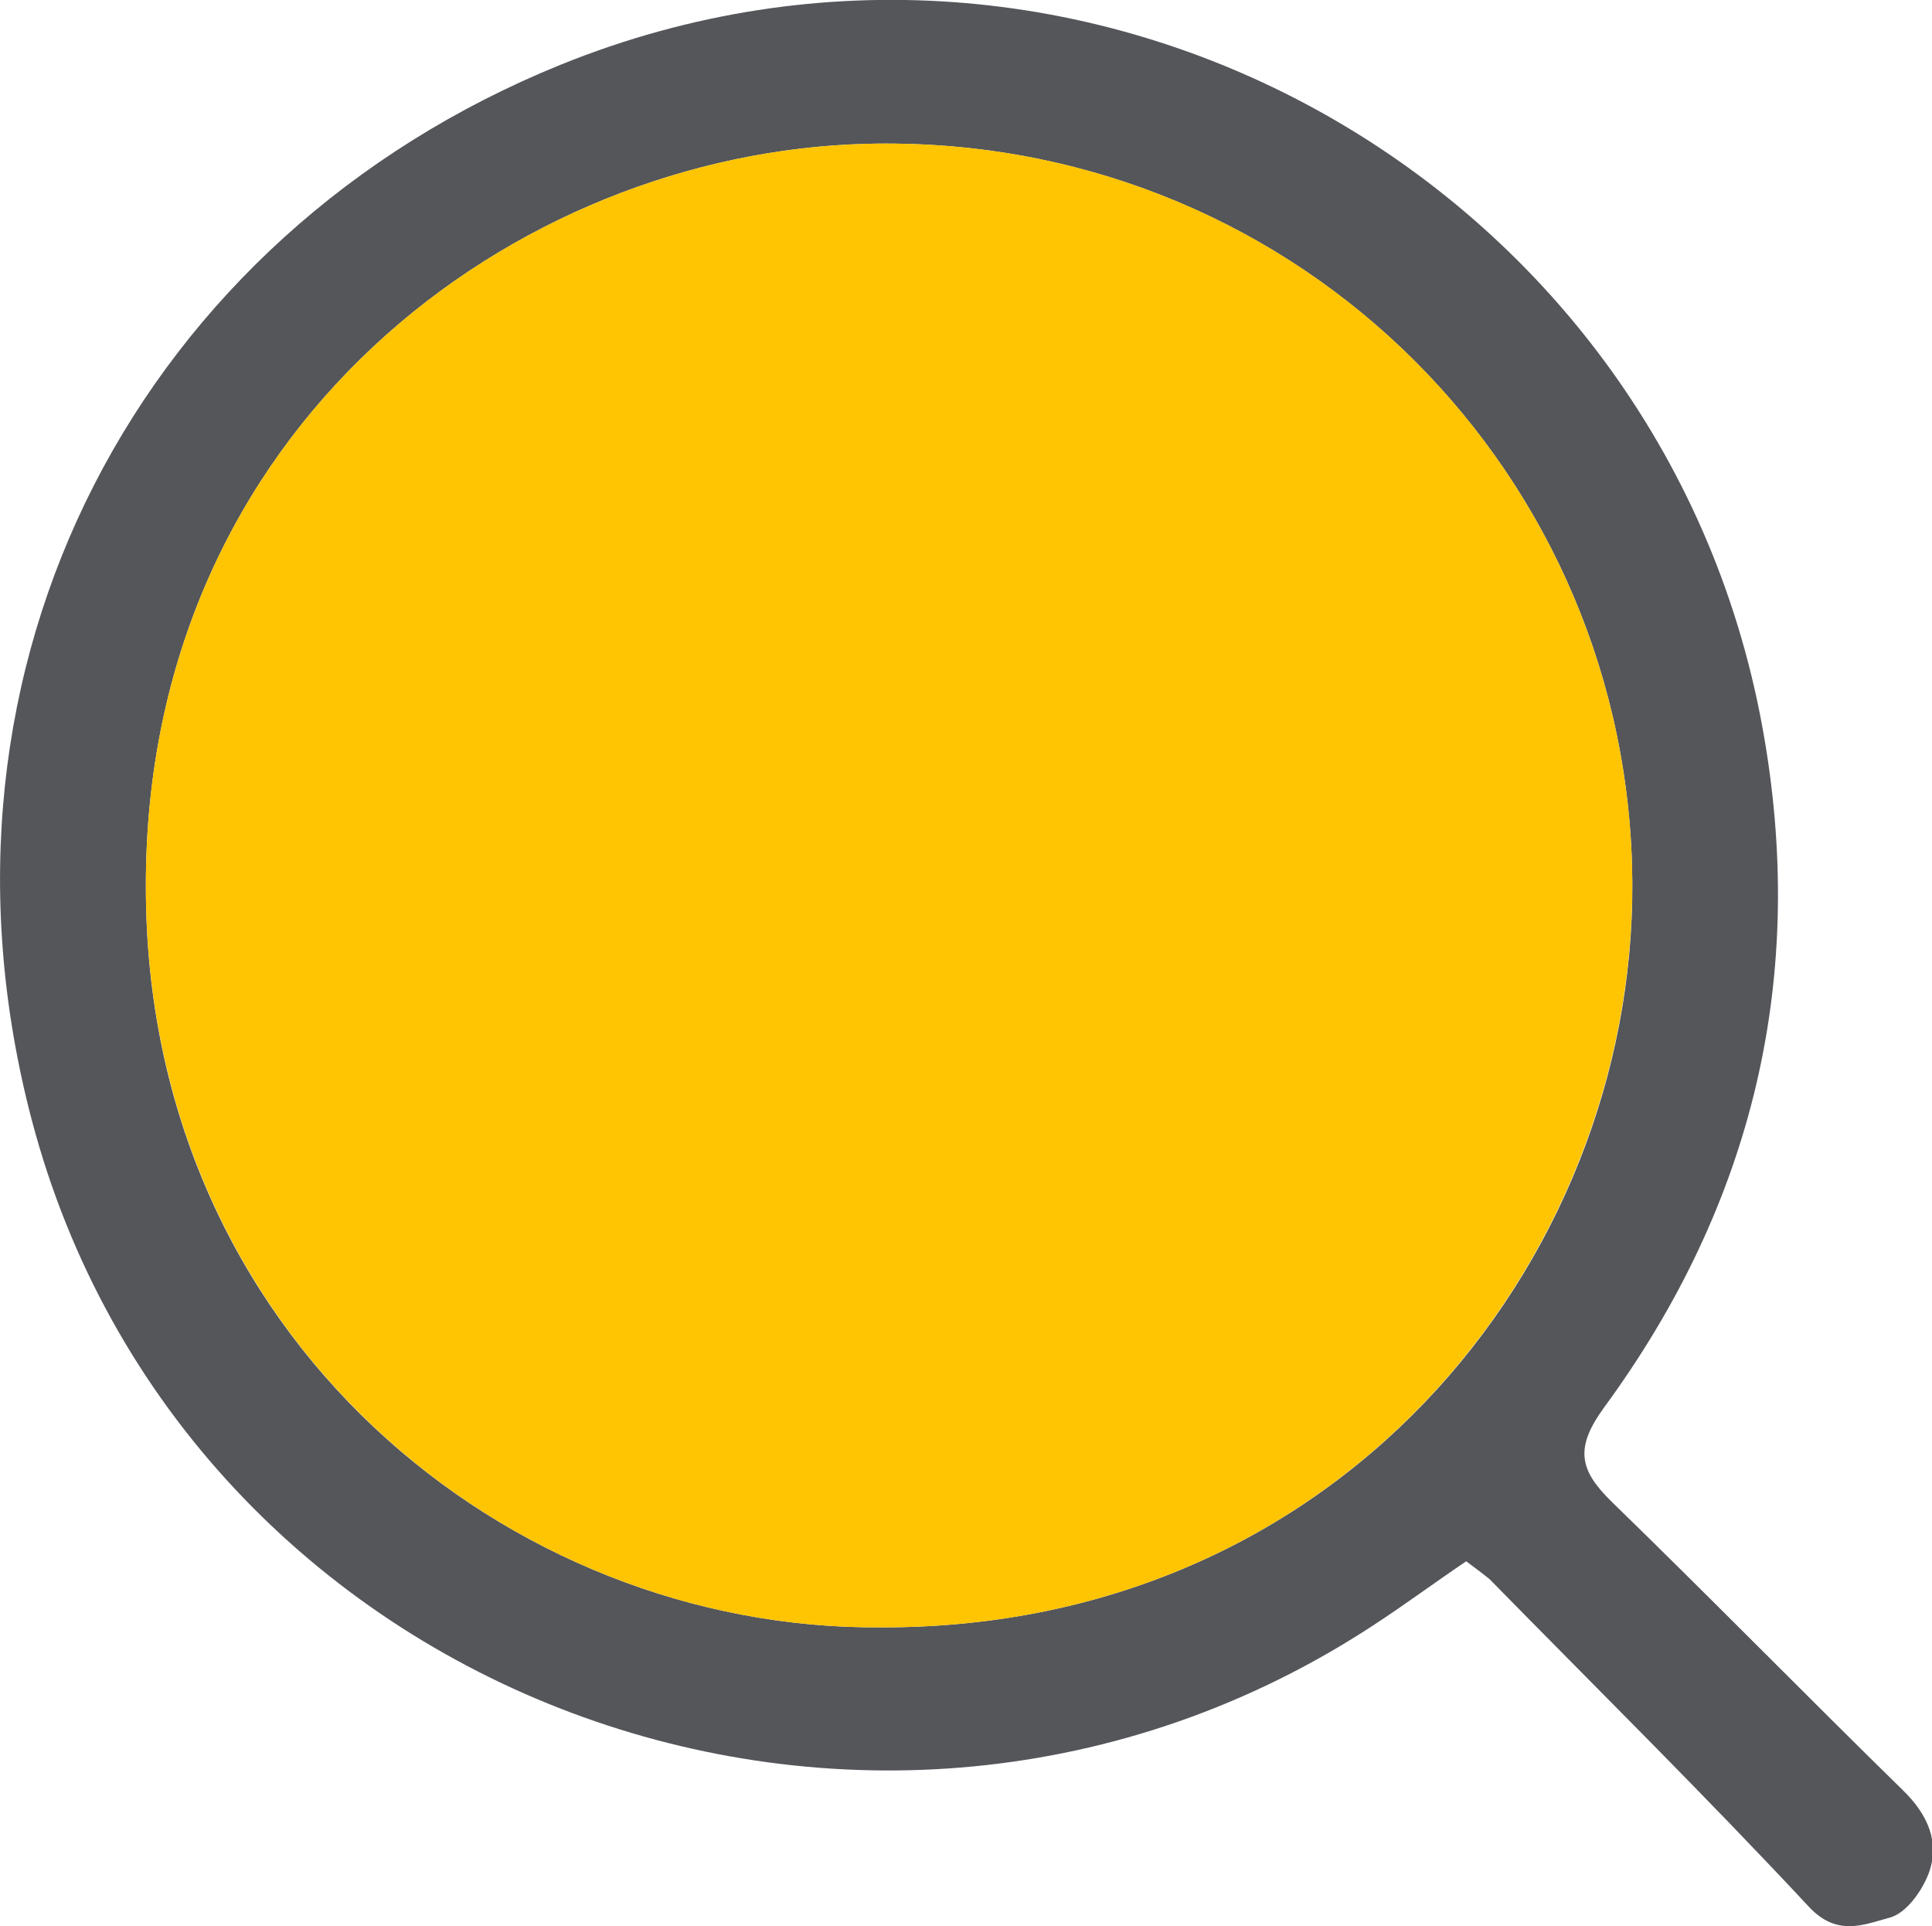 <?xml version="1.0" encoding="UTF-8"?><svg id="a" xmlns="http://www.w3.org/2000/svg" viewBox="0 0 280.8 279.9"><defs><style>.b{fill:#ffc402;}.c{fill:#54565a;}</style></defs><path class="c" d="m213.1,226.9c-4.6,3.1-8.9,6.3-13.5,9.3-72.9,47.8-172.9,10.6-195-73.5C-12.8,96.4,20.6,34.1,81.5,9.4c75.6-30.6,159.9,16.5,174.6,96,6.7,36.3-1.2,69.5-23,99.2-4.2,5.8-3.6,9,1.1,13.6,14.3,13.9,28.2,28.1,42.4,42,3.6,3.5,5.4,7.6,3.7,12.1-1,2.6-3.3,5.8-5.7,6.4-3.7,1-7.6,2.8-11.7-1.6-15.1-16.2-30.9-31.8-46.4-47.6-1.1-.9-2.2-1.7-3.4-2.6Zm-85.1,9.6c68.3.2,110.9-55.5,109.2-110.8-1.7-58.9-50.4-106.3-111.2-104.8-51.3,1.3-105,41.2-104.8,108.1,0,65.3,52.7,107.9,106.8,107.5Z"/><path class="b" d="m128,236.5c-54.1.4-106.7-42.2-106.8-107.5-.2-66.9,53.5-106.8,104.8-108.1,60.8-1.5,109.4,45.8,111.2,104.7,1.6,55.4-40.9,111.1-109.2,110.9Z"/></svg>